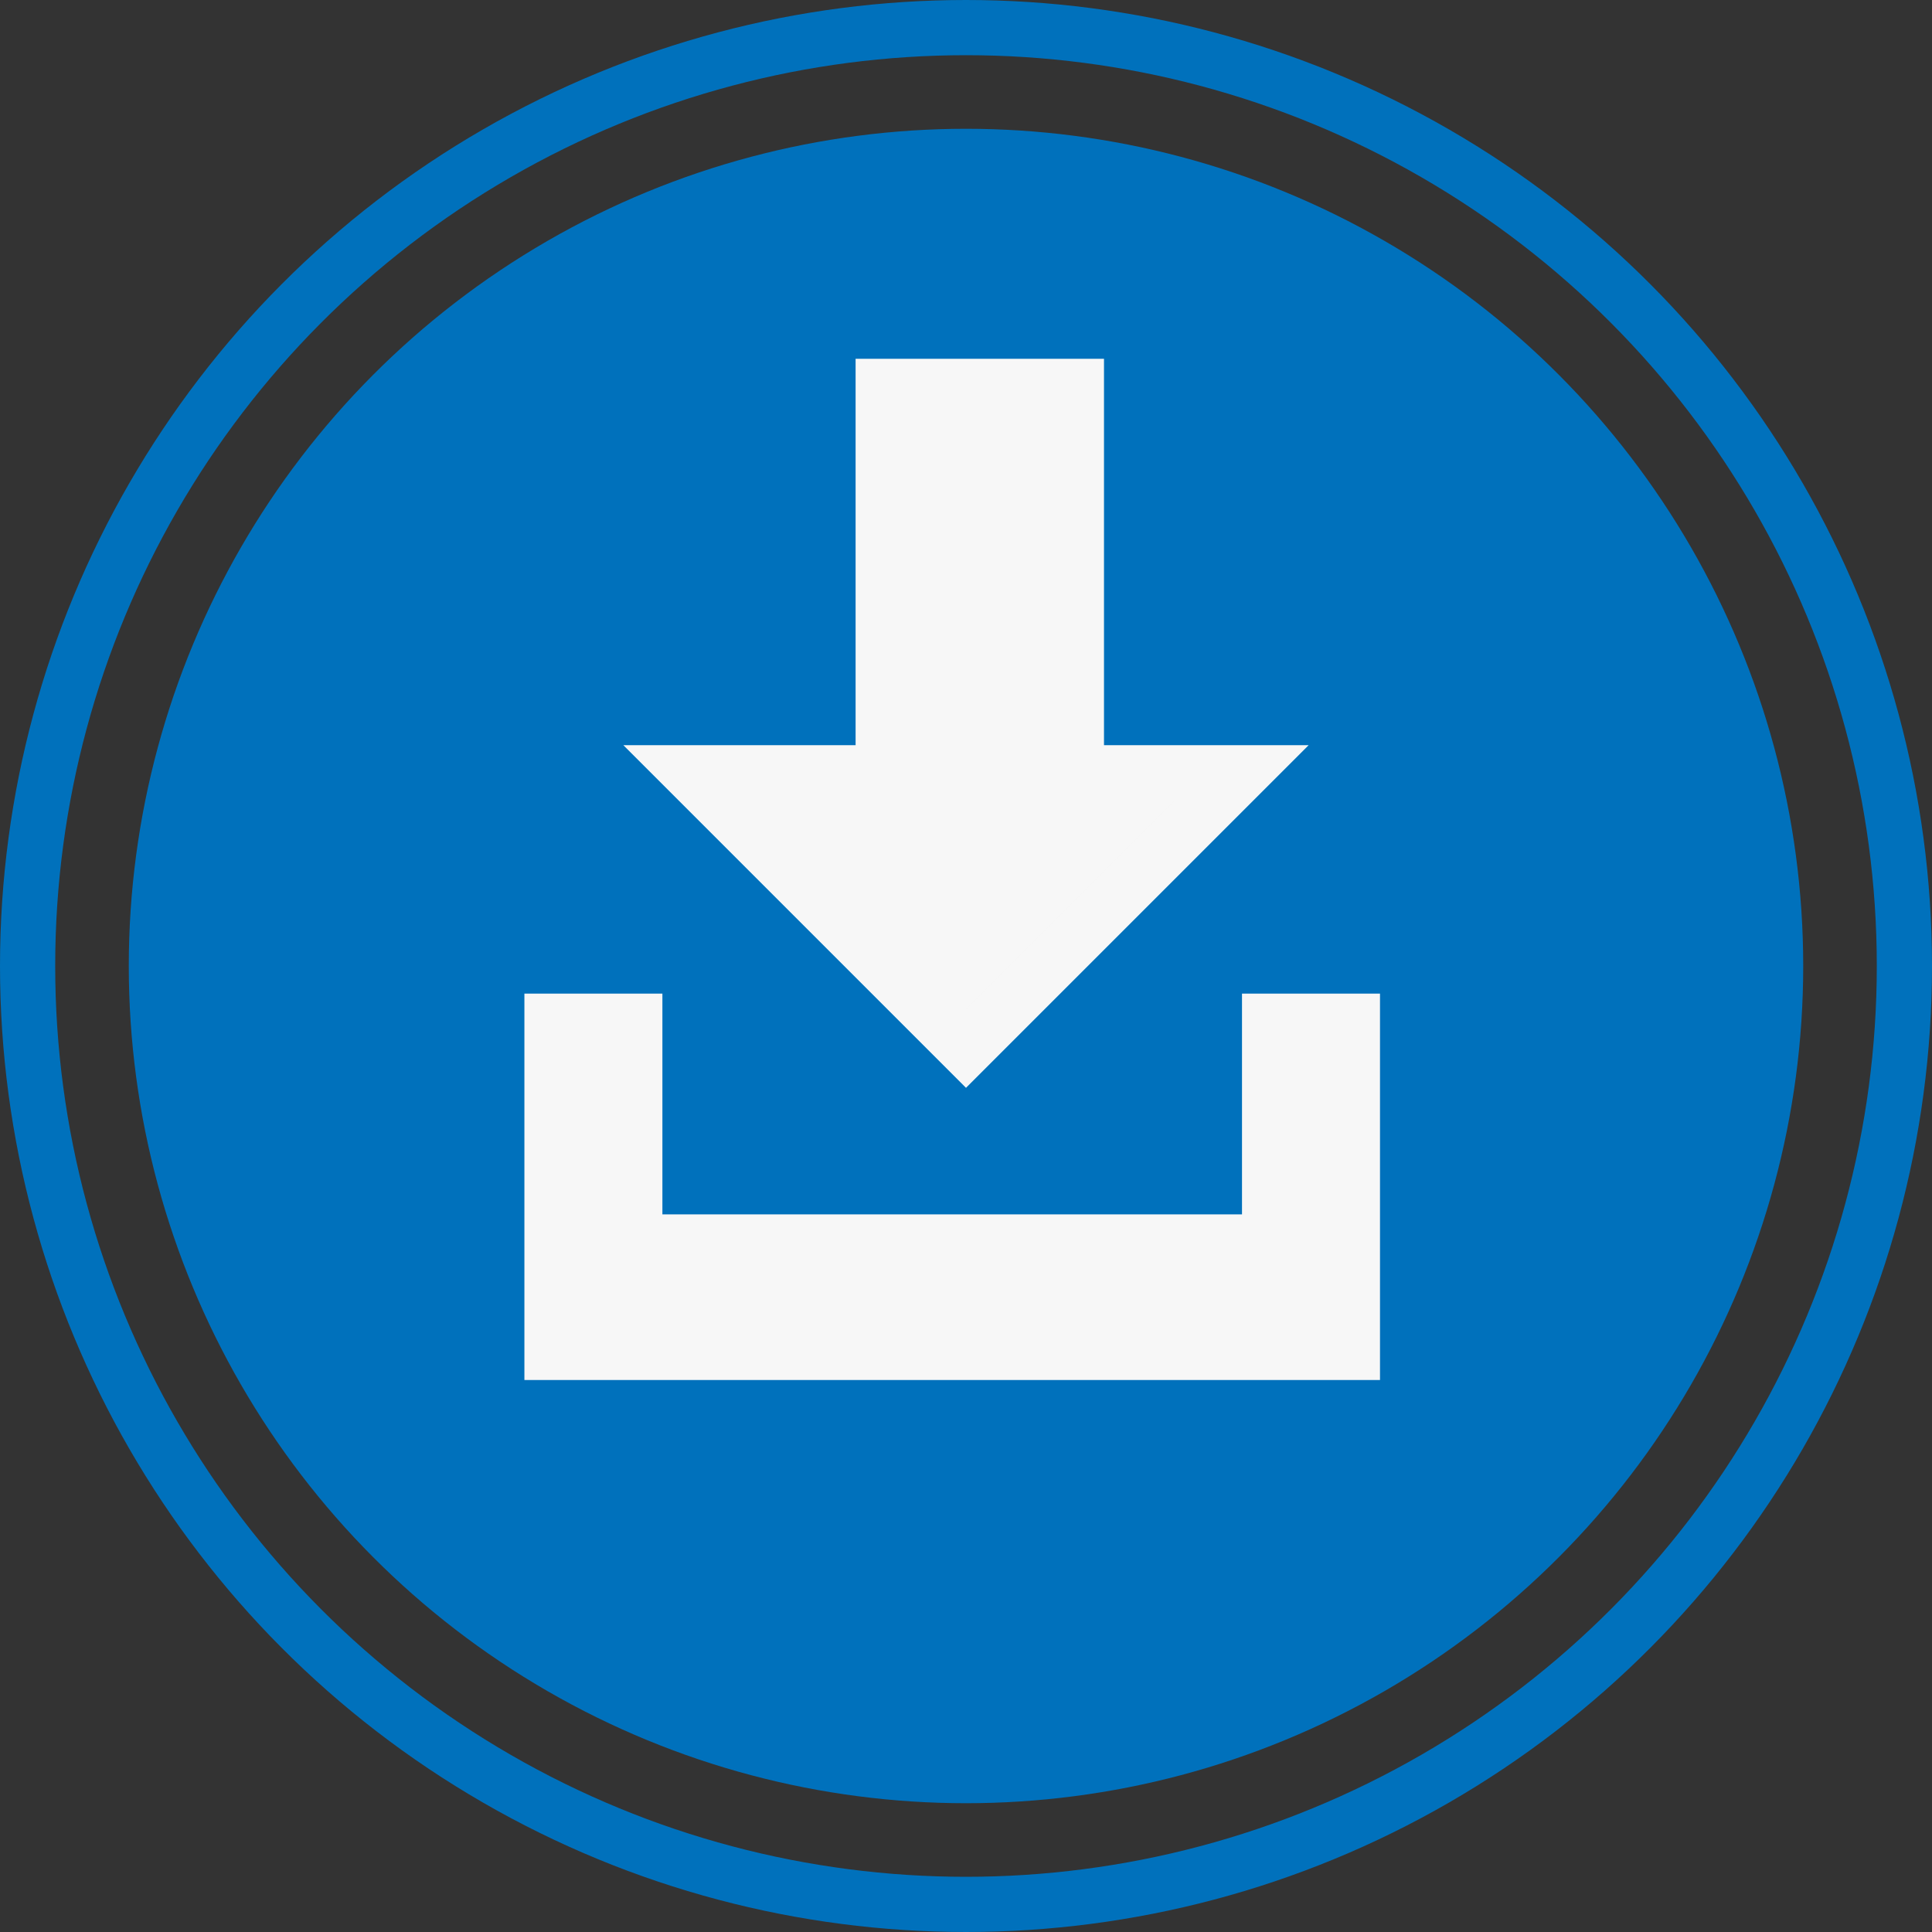 <svg xmlns="http://www.w3.org/2000/svg" version="1.1" xmlns:xlink="http://www.w3.org/1999/xlink" width="35" height="35"><rect width="100%" height="100%" fill="#333333" stroke="none"/><svg fill="none" height="35" viewBox="0 0 35 35" width="35" xmlns="http://www.w3.org/2000/svg">
  <circle cx="17.5" cy="17.5" r="17" stroke="#0071bc"></circle>
  <circle cx="17.5" cy="17.5" fill="#0071bc" r="15.167"></circle>
  <path d="m11.5 18.5h-1.5v6h14.5v-6h-1.5v4h-11.5z" fill="#f7f7f7"></path>
  <path d="m17.5 19-5-5h3.5v-7h3.5v7h3z" fill="#f7f7f7"></path>
  <g stroke="#f7f7f7">
    <path d="m11.5 18.5h-1.5v6h14.5v-6h-1.5v4h-11.5z"></path>
    <path d="m17.5 19-5-5h3.5v-7h3.5v7h3z"></path>
  </g>
</svg><style>@media (prefers-color-scheme: light) { :root { filter: none; } }
@media (prefers-color-scheme: dark) { :root { filter: none; } }
</style></svg>